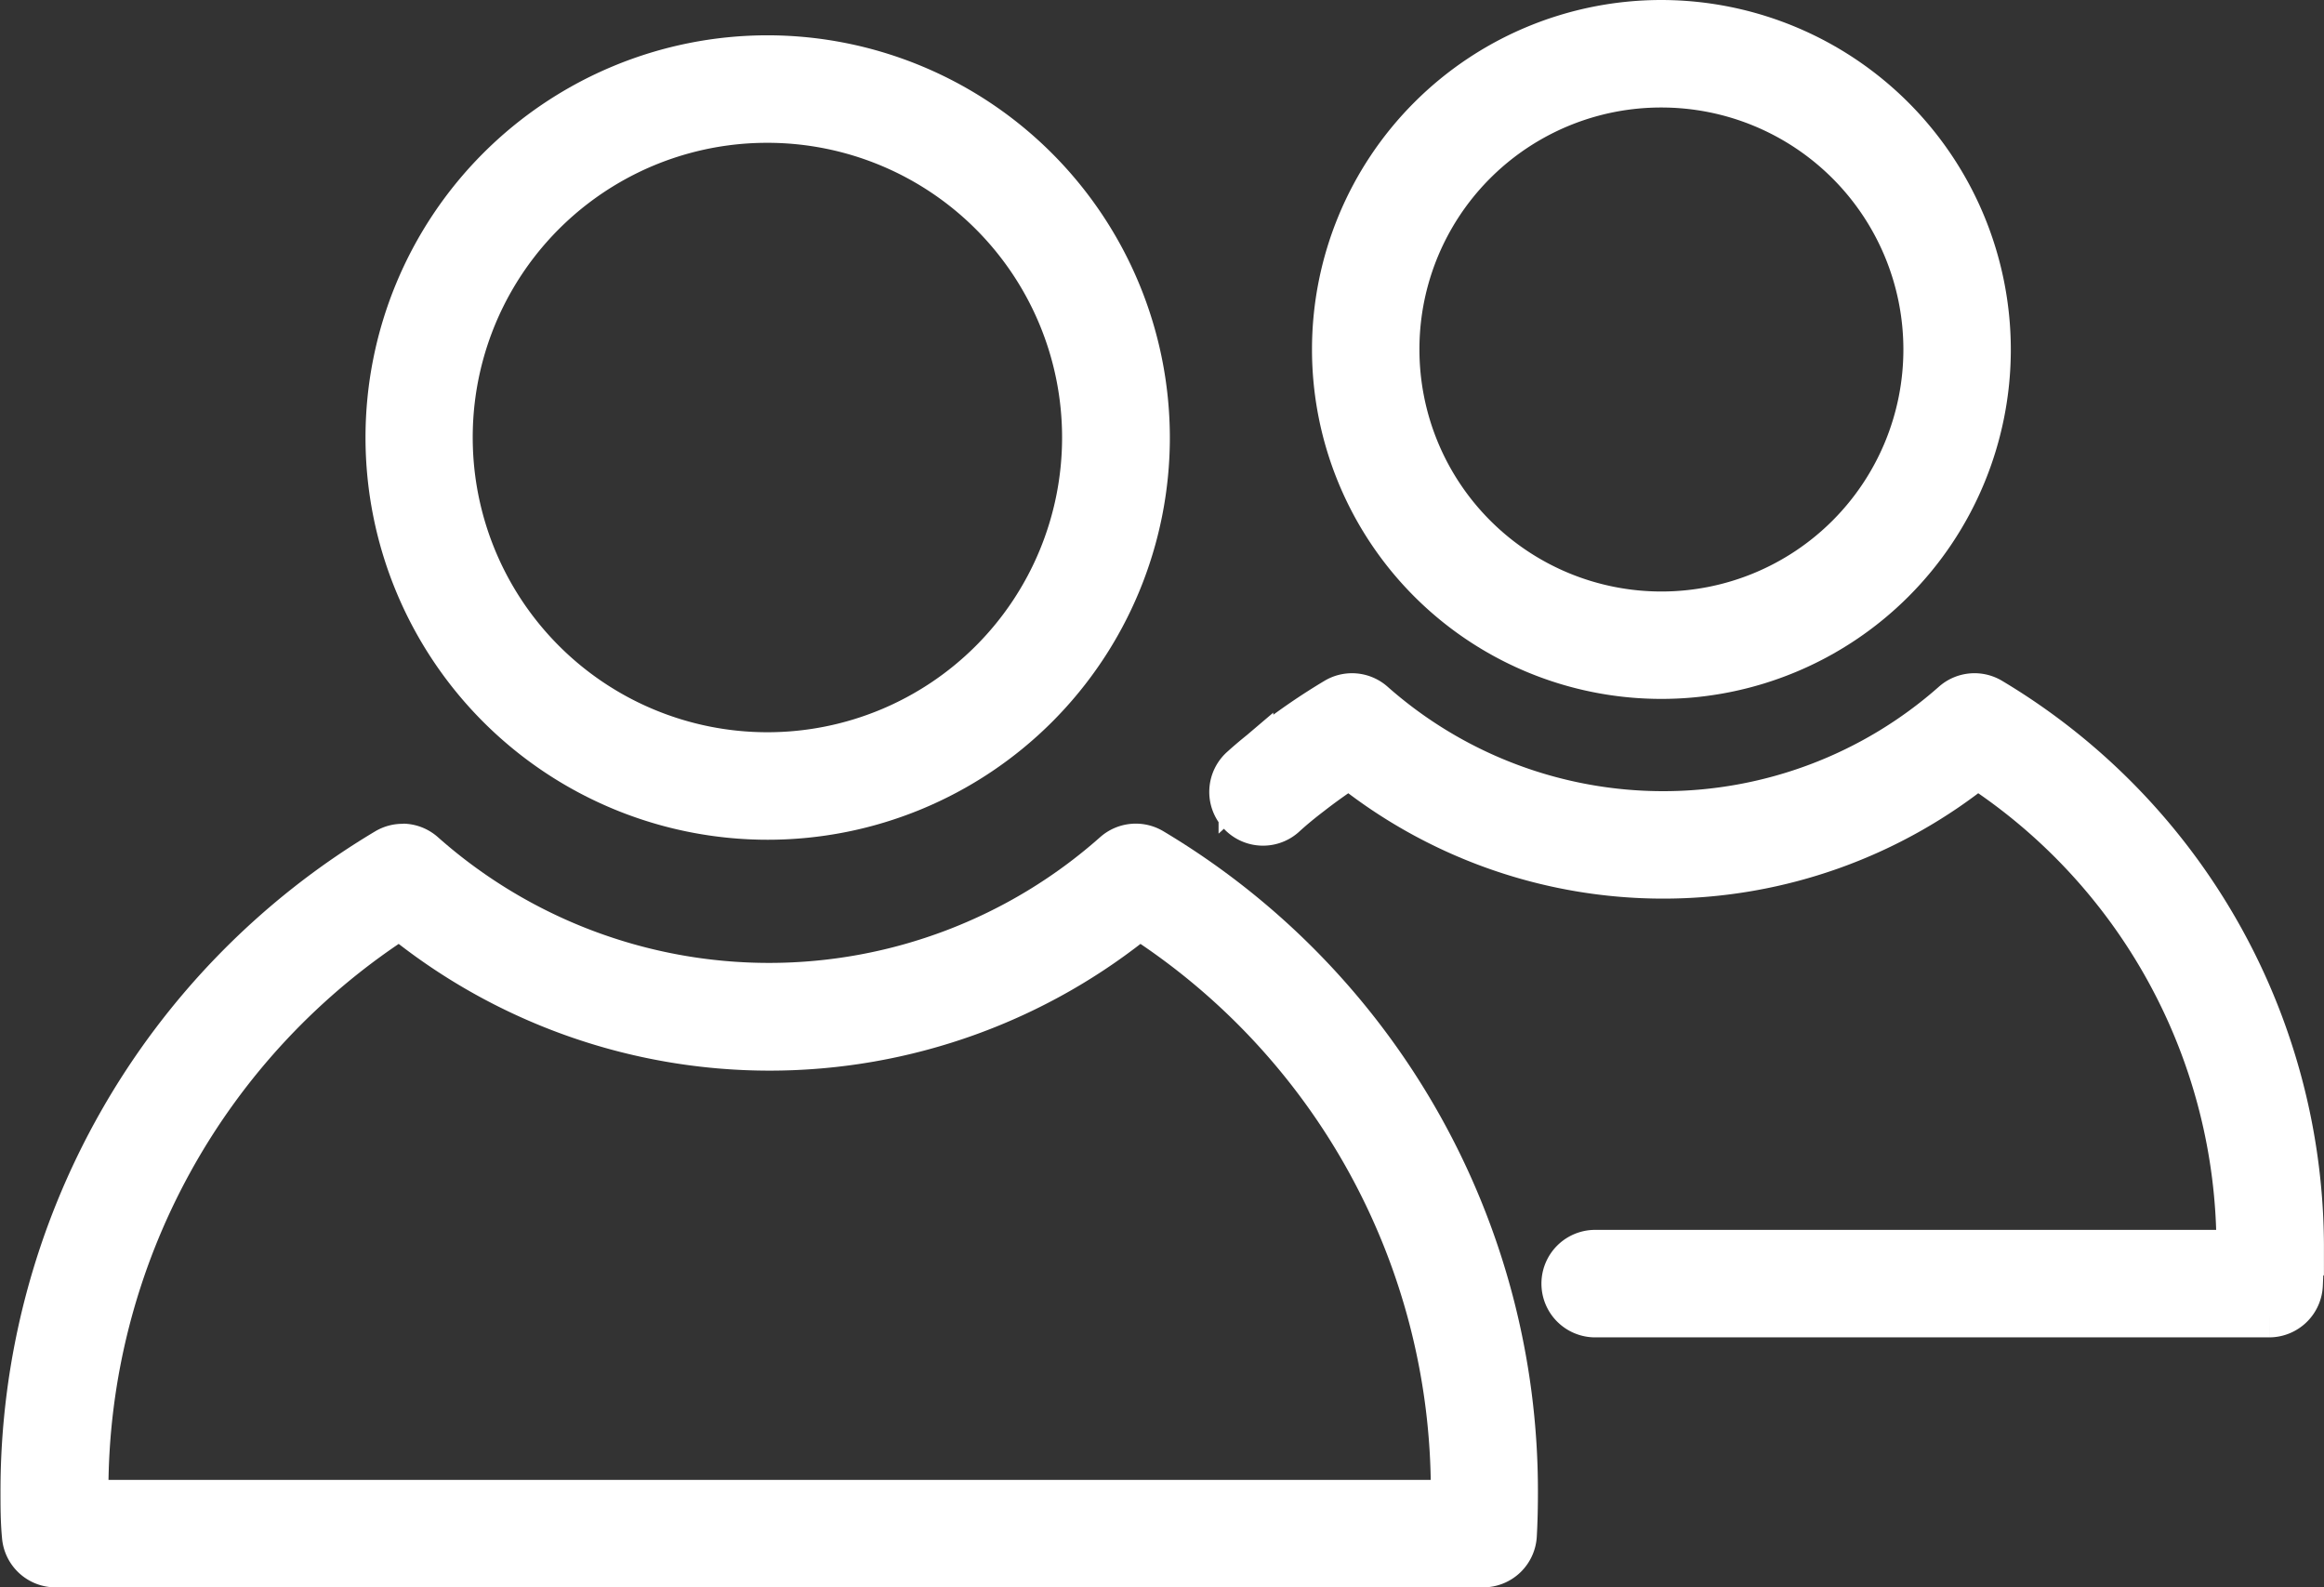 <svg xmlns="http://www.w3.org/2000/svg" width="42.461" height="29" viewBox="0 0 42.461 29">
  <rect x="0" y="0" width="42.461" height="29" fill="#333333" stroke="none"/>
  <g id="noun-contacts-1023961" transform="translate(-108.686 -116.83)">
    <path id="Caminho_1258" data-name="Caminho 1258" d="M116.055,292.208a.479.479,0,0,0-.26.068,13.533,13.533,0,0,0-6.6,11.629c0,.266,0,.534.026.807h0a.482.482,0,0,0,.48.445h26.083a.482.482,0,0,0,.481-.455c.015-.268.02-.532.02-.8a13.533,13.533,0,0,0-6.6-11.629.482.482,0,0,0-.567.053,9.615,9.615,0,0,1-12.763,0h0a.479.479,0,0,0-.307-.121ZM116,293.285a10.575,10.575,0,0,0,13.494,0,12.558,12.558,0,0,1,5.834,10.62c0,.1,0,.194,0,.289H110.167c0-.1,0-.191,0-.289A12.558,12.558,0,0,1,116,293.285Z" transform="translate(0 -159.828)" fill="#fff" stroke="#fff" stroke-width="1"/>
    <path id="Caminho_1259" data-name="Caminho 1259" d="M193.44,124.83a6.848,6.848,0,1,0,6.848,6.848A6.857,6.857,0,0,0,193.44,124.83Zm0,.964a5.884,5.884,0,1,1-5.889,5.884A5.878,5.878,0,0,1,193.44,125.794Z" transform="translate(-70.728 -6.855)" fill="#fff" stroke="#fff" stroke-width="1"/>
    <path id="Caminho_1260" data-name="Caminho 1260" d="M367.94,260.226a.48.48,0,0,0-.26.069,11.536,11.536,0,0,0-1.161.794h0c-.177.138-.355.28-.529.438a.482.482,0,1,0,.648.713c.144-.131.3-.259.473-.391h0c.246-.192.506-.375.773-.547a9.065,9.065,0,0,0,11.462,0,10.591,10.591,0,0,1,4.876,8.924c0,.055,0,.112,0,.169H372.371a.482.482,0,1,0,0,.964h12.314a.482.482,0,0,0,.481-.461c.01-.217.02-.441.02-.672a11.564,11.564,0,0,0-5.637-9.932.482.482,0,0,0-.567.053,8.1,8.1,0,0,1-10.735,0,.481.481,0,0,0-.308-.121Z" transform="translate(-234.54 -130.597)" fill="#fff" stroke="#fff" stroke-width="1"/>
    <path id="Caminho_1261" data-name="Caminho 1261" d="M393.459,117.33a5.884,5.884,0,1,0,5.884,5.884A5.892,5.892,0,0,0,393.459,117.33Zm0,.964a4.921,4.921,0,1,1-4.921,4.921A4.914,4.914,0,0,1,393.459,118.294Z" transform="translate(-254.418)" fill="#fff" stroke="#fff" stroke-width="1"/>
  </g>
</svg>

